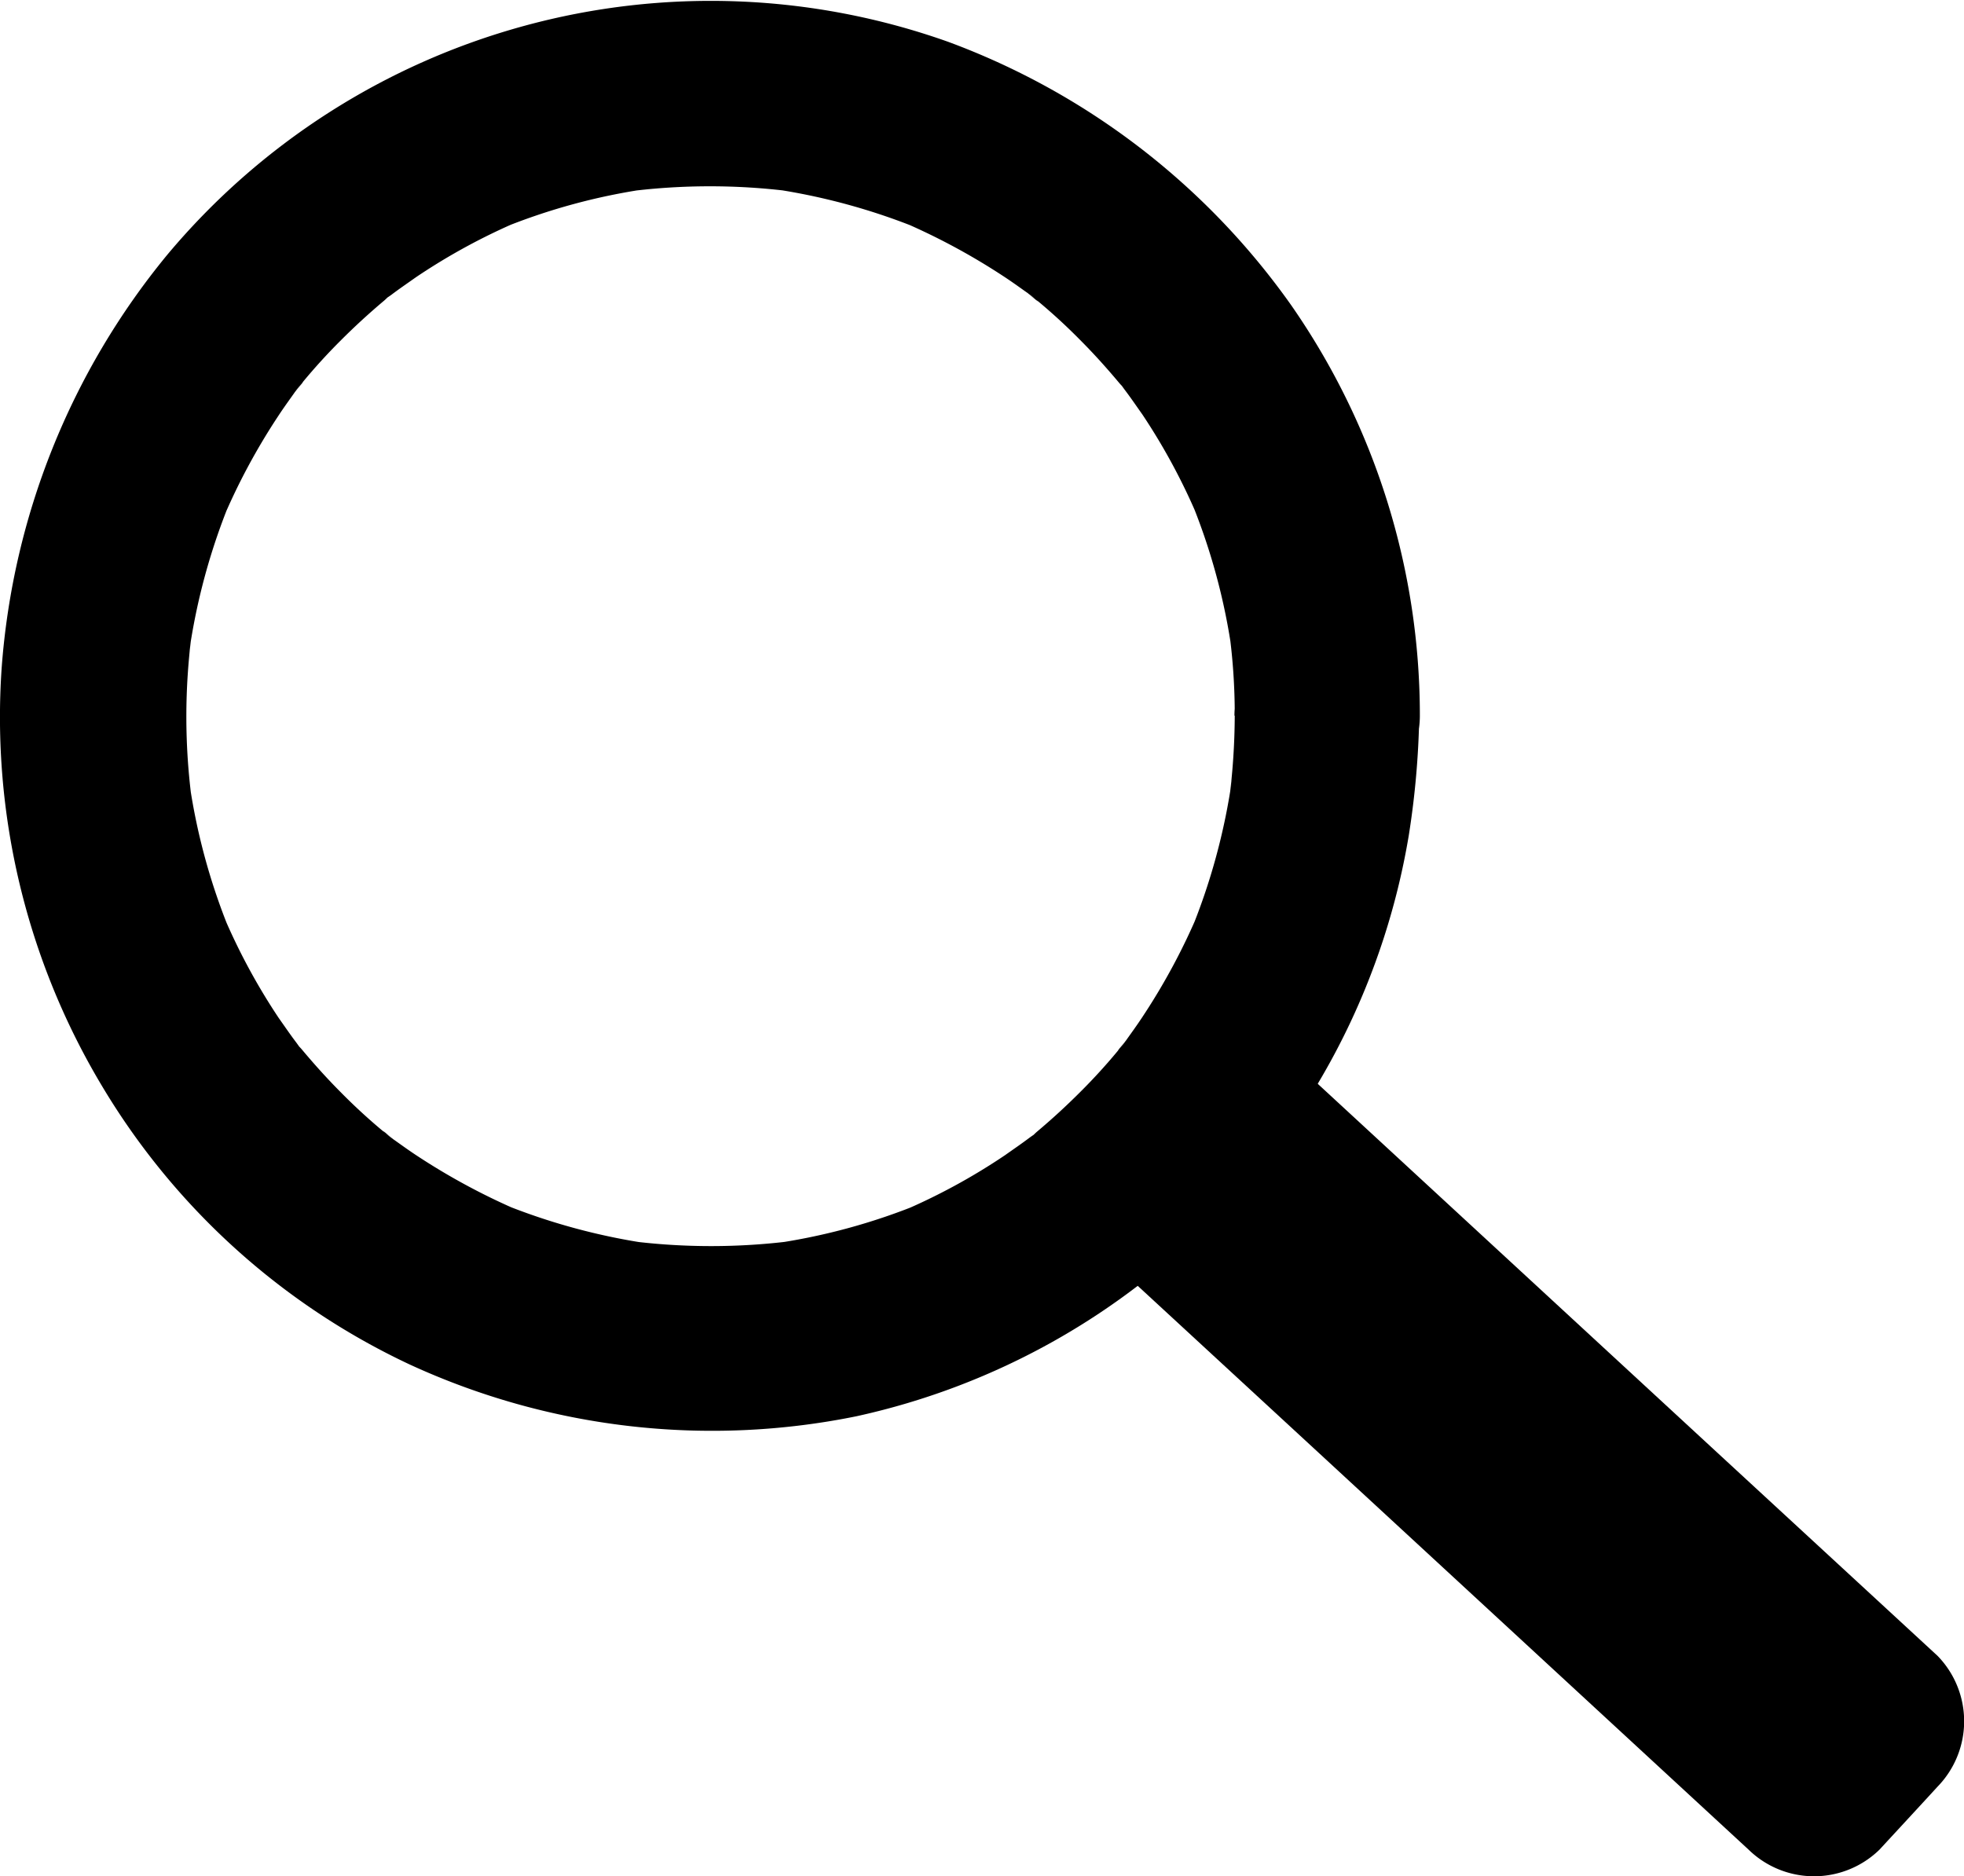 <svg xmlns="http://www.w3.org/2000/svg" viewBox="0 0 13.156 12.567"><g transform="translate(-163.195 -221.826)"><g transform="translate(163.195 221.826)"><g transform="translate(0 0)"><path d="M171.466,226.619a4.5,4.5,0,0,1-.039.577c.008-.056.014-.11.023-.165a4.253,4.253,0,0,1-.285,1.048l.062-.149a4.28,4.28,0,0,1-.374.7c-.039.06-.083.12-.124.178-.027.037-.1.118.031-.039-.023.027-.045.056-.068.085a3.9,3.9,0,0,1-.263.289c-.093.093-.188.18-.289.265-.017.014-.064.066-.085.068.027,0,.136-.1.039-.031-.054.041-.11.079-.165.118a4.139,4.139,0,0,1-.7.38l.149-.062a4.158,4.158,0,0,1-1.042.281l.165-.023a4.331,4.331,0,0,1-1.085,0l.165.023a4.246,4.246,0,0,1-1.042-.281l.149.062a4.395,4.395,0,0,1-.695-.372c-.06-.039-.12-.083-.178-.124-.037-.027-.116-.1.039.031-.027-.023-.056-.046-.085-.068a3.887,3.887,0,0,1-.289-.265c-.093-.093-.18-.19-.263-.289-.017-.021-.062-.06-.068-.085.008.031.1.132.031.039-.041-.054-.079-.11-.118-.165a4.173,4.173,0,0,1-.38-.709l.062.149a4.213,4.213,0,0,1-.285-1.048c.008.056.014.11.023.165a4.3,4.3,0,0,1,0-1.151c-.008.056-.014.11-.023.165a4.255,4.255,0,0,1,.285-1.048l-.062.149a4.282,4.282,0,0,1,.374-.7c.039-.06.083-.12.124-.178.027-.037.1-.118-.031.039.023-.027.045-.056.068-.085a3.907,3.907,0,0,1,.263-.289c.093-.093.188-.18.289-.265.017-.014.064-.066.085-.068-.027,0-.136.1-.039.031.054-.041.11-.079.165-.118a4.137,4.137,0,0,1,.7-.38l-.149.062a4.157,4.157,0,0,1,1.042-.281l-.165.023a4.334,4.334,0,0,1,1.085,0l-.165-.023a4.248,4.248,0,0,1,1.042.281l-.149-.062a4.394,4.394,0,0,1,.695.372c.06.039.12.083.178.124.037.027.116.1-.039-.031.027.023.056.045.085.068a3.881,3.881,0,0,1,.289.265c.093.093.18.19.263.289.017.021.062.06.068.085-.008-.031-.1-.132-.031-.039.041.054.079.11.118.165a4.173,4.173,0,0,1,.38.709l-.062-.149a4.211,4.211,0,0,1,.285,1.048c-.008-.056-.014-.11-.023-.165a4.111,4.111,0,0,1,.039.575.62.62,0,0,0,1.24,0,4.81,4.81,0,0,0-.86-2.747,4.887,4.887,0,0,0-2.3-1.767,4.747,4.747,0,0,0-5.23,1.426,4.922,4.922,0,0,0-1.11,2.77,4.807,4.807,0,0,0,.67,2.795,4.748,4.748,0,0,0,2.063,1.869,4.842,4.842,0,0,0,2.993.347,4.79,4.79,0,0,0,3.7-3.892,5.718,5.718,0,0,0,.07-.8.619.619,0,1,0-1.238,0Z" transform="translate(-163.195 -221.826)" fill="#{$svg_color_5}"/></g></g><g transform="translate(170.382 228.726)"><rect transform="matrix(-0.735, -0.678, 0.678, -0.735, 4.963, 5.052)" fill="#{$svg_color_5}"/><g transform="translate(0)"><path d="M511.432,556.655l1.472,1.358q1.172,1.082,2.342,2.162l.533.492v-.876c-.13.141-.26.281-.389.422h.877l-1.472-1.358q-1.172-1.082-2.342-2.162l-.533-.492v.877c.13-.141.26-.281.389-.422a.62.62,0,1,0-.876-.876c-.13.141-.26.281-.389.422a.628.628,0,0,0,0,.877l1.472,1.358q1.172,1.082,2.342,2.162l.533.492a.628.628,0,0,0,.877,0c.13-.141.26-.281.389-.422a.628.628,0,0,0,0-.876l-1.472-1.358q-1.172-1.082-2.342-2.162l-.533-.492a.62.62,0,0,0-.876.876Z" transform="translate(-510.865 -555.601)" fill="#{$svg_color_5}"/></g></g></g></svg>
